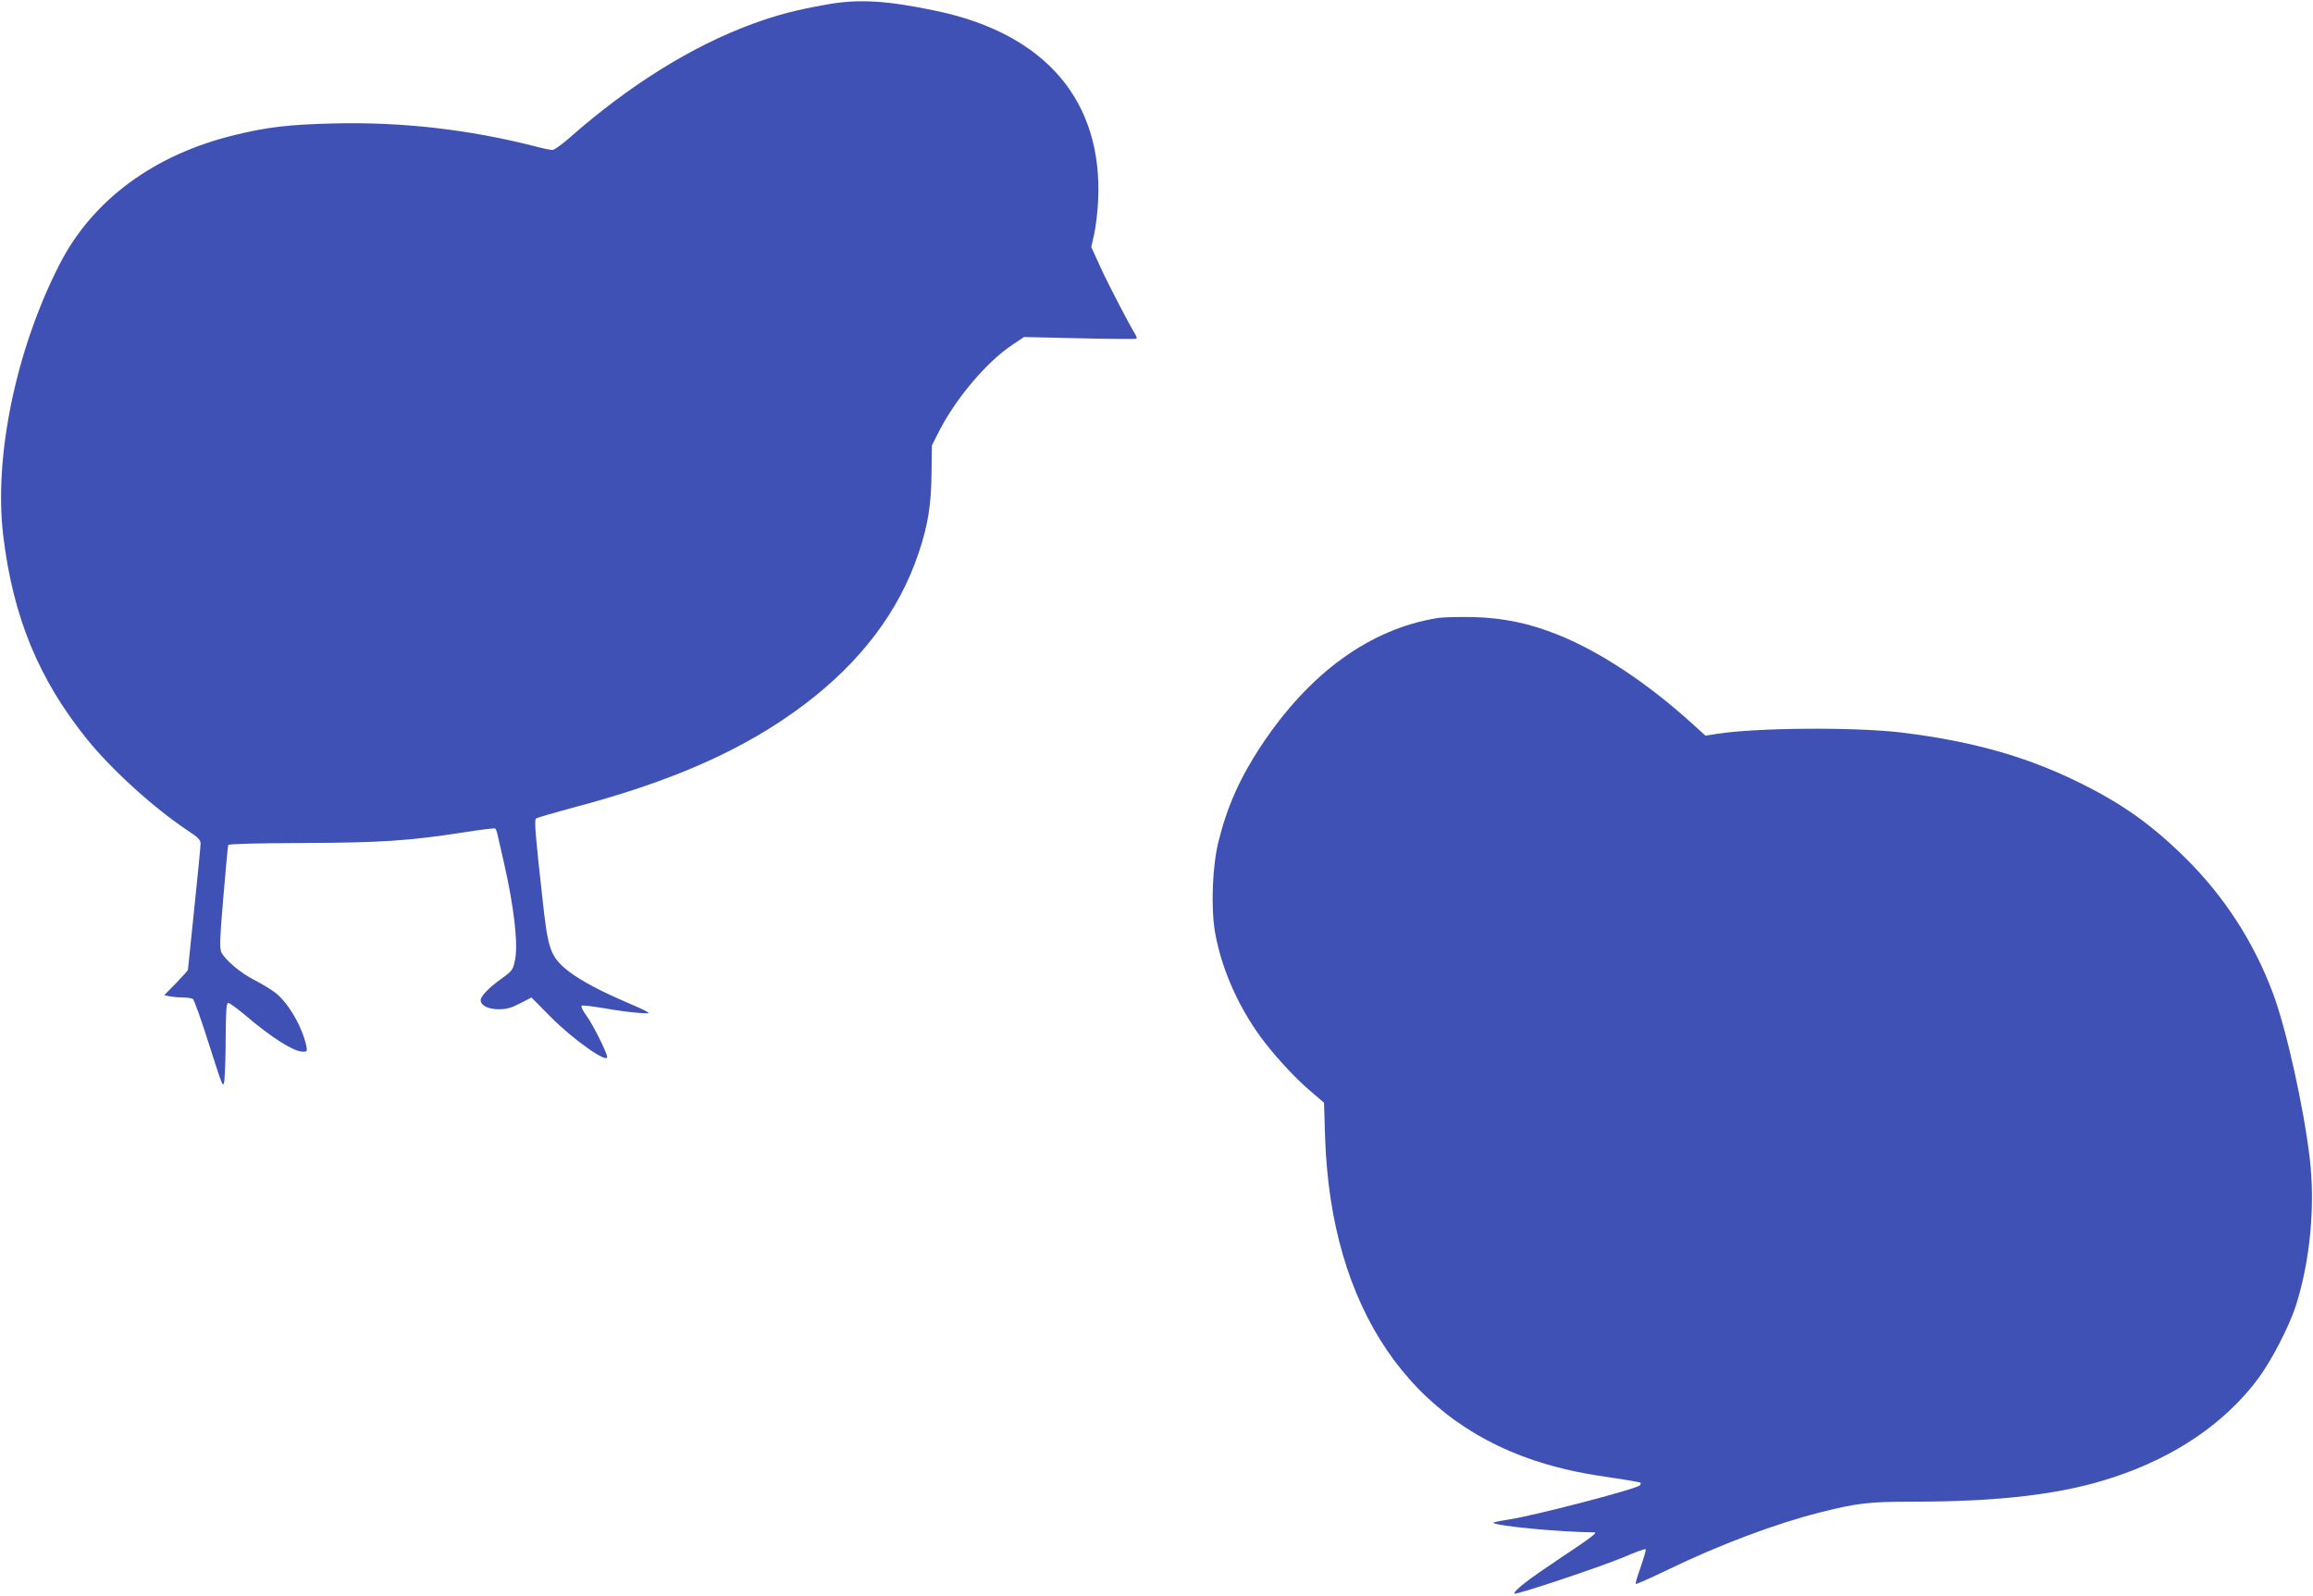 <?xml version="1.0" standalone="no"?>
<!DOCTYPE svg PUBLIC "-//W3C//DTD SVG 20010904//EN"
 "http://www.w3.org/TR/2001/REC-SVG-20010904/DTD/svg10.dtd">
<svg version="1.0" xmlns="http://www.w3.org/2000/svg"
 width="1280pt" height="883pt" viewBox="0 0 1280 883"
 preserveAspectRatio="xMidYMid meet">
<g transform="translate(0,883) scale(0.1,-0.1)"
fill="#3f51b5" stroke="none">
<path d="M4575 8805 c-169 -30 -274 -57 -410 -107 -334 -122 -684 -340 -1015
-632 -41 -36 -83 -66 -93 -66 -10 0 -55 9 -99 21 -365 93 -737 135 -1111 126
-245 -6 -368 -20 -547 -64 -447 -108 -787 -359 -969 -713 -242 -471 -366
-1066 -313 -1505 54 -449 196 -794 463 -1125 137 -170 369 -380 556 -505 60
-39 73 -53 73 -74 0 -15 -16 -176 -35 -360 -19 -183 -35 -335 -35 -338 0 -3
-29 -35 -65 -73 l-66 -67 32 -7 c17 -3 50 -6 73 -6 22 0 47 -4 53 -8 7 -4 48
-118 90 -252 78 -244 78 -245 85 -195 3 28 7 134 7 238 1 146 4 187 14 187 7
0 49 -30 93 -67 150 -128 270 -203 321 -203 23 0 24 3 18 33 -23 105 -97 233
-168 291 -23 18 -75 50 -116 71 -76 38 -163 110 -186 155 -10 21 -9 72 11 305
13 154 25 284 27 289 2 6 163 10 413 11 436 2 580 11 898 60 87 14 162 23 166
20 4 -2 10 -17 13 -32 4 -16 19 -86 36 -158 57 -251 79 -451 61 -538 -11 -54
-15 -59 -75 -103 -67 -47 -115 -97 -115 -118 0 -30 41 -51 99 -51 45 0 70 7
120 33 l62 32 107 -108 c123 -124 312 -258 312 -221 0 22 -80 182 -115 229
-20 27 -31 51 -26 55 6 3 63 -4 127 -15 65 -11 150 -23 188 -25 83 -6 86 -8
-102 74 -144 63 -253 125 -312 178 -73 66 -89 113 -115 353 -42 374 -49 460
-39 470 5 5 88 29 184 55 569 149 967 325 1298 574 316 238 528 519 636 842
51 153 69 261 71 439 l2 155 38 75 c92 182 263 385 406 481 l66 44 309 -7
c170 -4 311 -5 313 -2 3 3 0 13 -6 23 -34 55 -147 272 -192 370 l-52 114 16
71 c9 39 19 123 22 186 26 550 -289 921 -892 1049 -275 58 -434 68 -610 36z"/>
<path d="M7956 5410 c-374 -60 -710 -303 -979 -710 -115 -175 -185 -331 -233
-523 -35 -138 -44 -368 -20 -507 37 -210 138 -432 276 -610 77 -98 176 -204
252 -268 l75 -64 6 -191 c31 -945 470 -1592 1229 -1811 112 -32 206 -52 375
-76 75 -11 139 -23 142 -25 2 -3 0 -10 -5 -15 -21 -21 -592 -170 -732 -190
-46 -7 -81 -15 -78 -17 18 -18 366 -51 559 -53 20 0 -16 -28 -191 -144 -174
-116 -252 -176 -252 -195 0 -11 478 148 608 203 62 27 116 46 119 43 3 -3 -10
-47 -27 -97 -18 -50 -31 -93 -28 -95 3 -3 83 33 179 79 285 138 594 254 839
316 204 52 274 60 514 60 490 0 834 42 1115 136 341 113 614 300 796 543 74
99 173 290 210 405 79 248 108 550 77 816 -33 280 -128 709 -202 909 -104 282
-270 540 -486 753 -191 188 -353 303 -599 423 -289 141 -586 224 -970 271
-256 31 -800 28 -1023 -7 l-64 -10 -75 68 c-251 227 -515 401 -748 493 -154
61 -294 90 -455 95 -80 2 -171 0 -204 -5z"/>
</g>
</svg>
